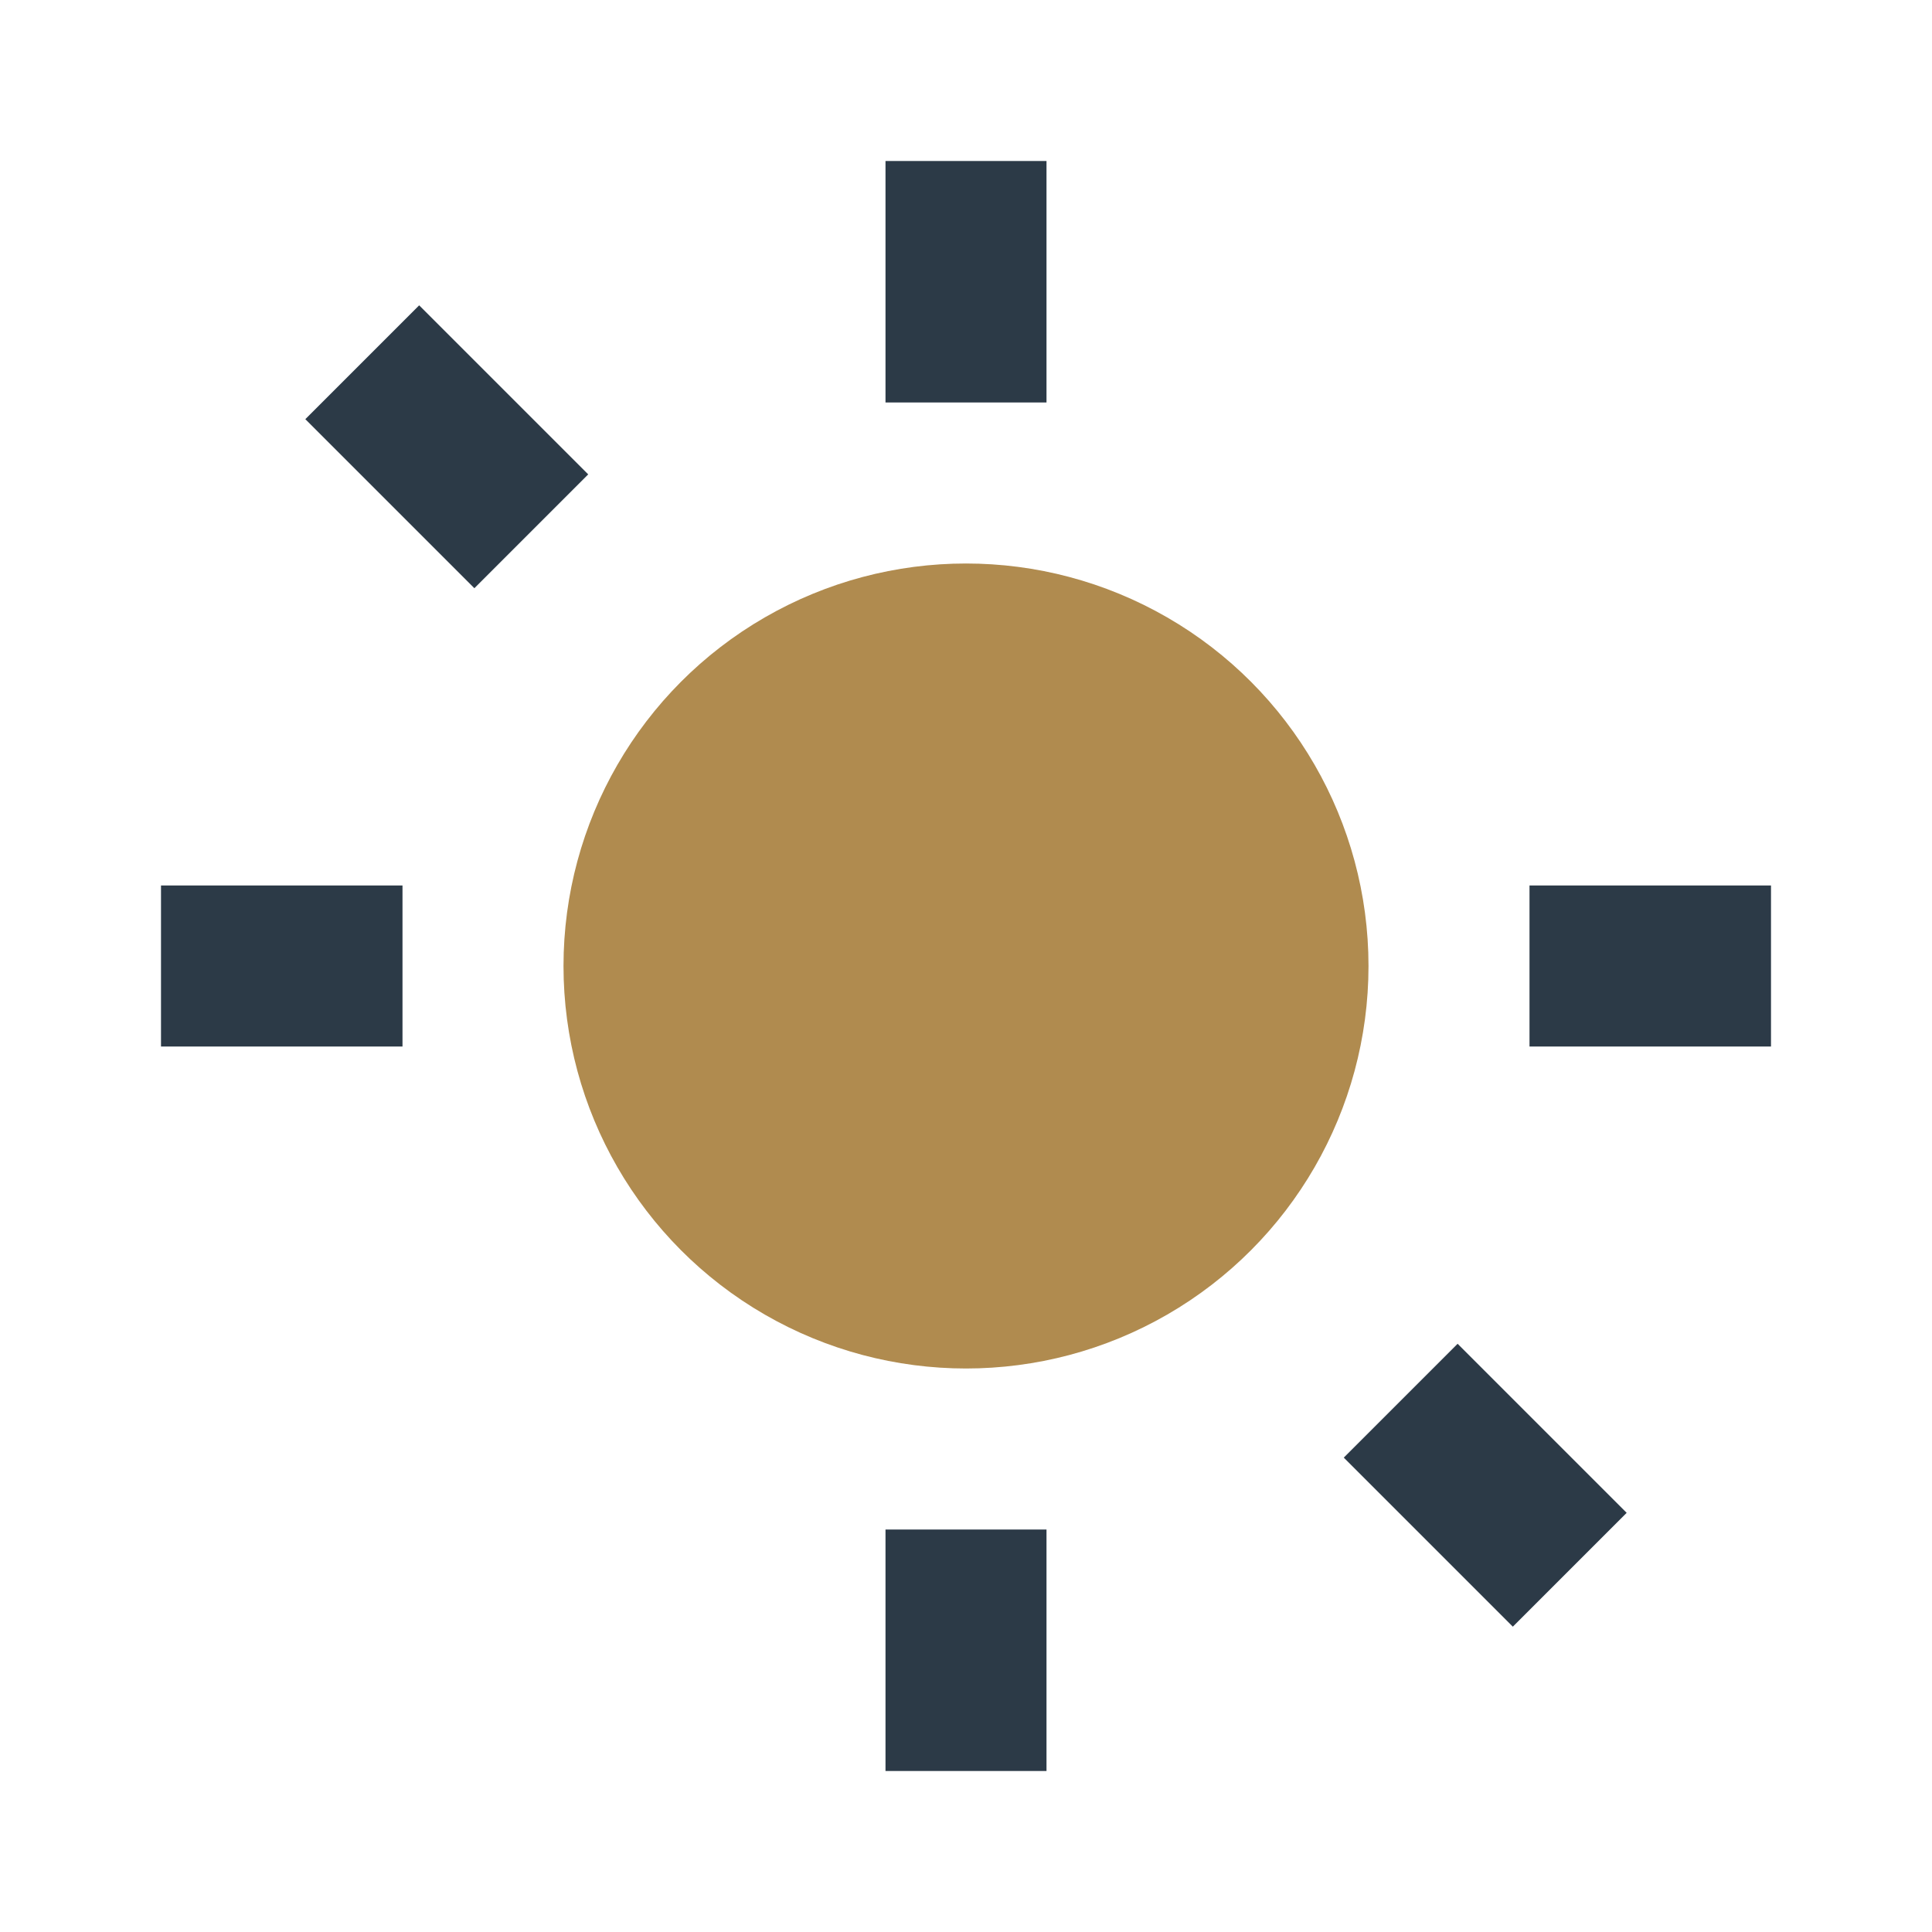 <?xml version="1.0" encoding="UTF-8"?>
<svg xmlns="http://www.w3.org/2000/svg" width="24" height="24" viewBox="0 0 24 24"><circle cx="12" cy="12" r="5" fill="#B08B4F"/><path d="M12 2v3M12 19v3M4.5 4.5l2.1 2.1M17.4 17.4l2.1 2.1M2 12h3M19 12h3" stroke="#2C3A47" stroke-width="2"/></svg>